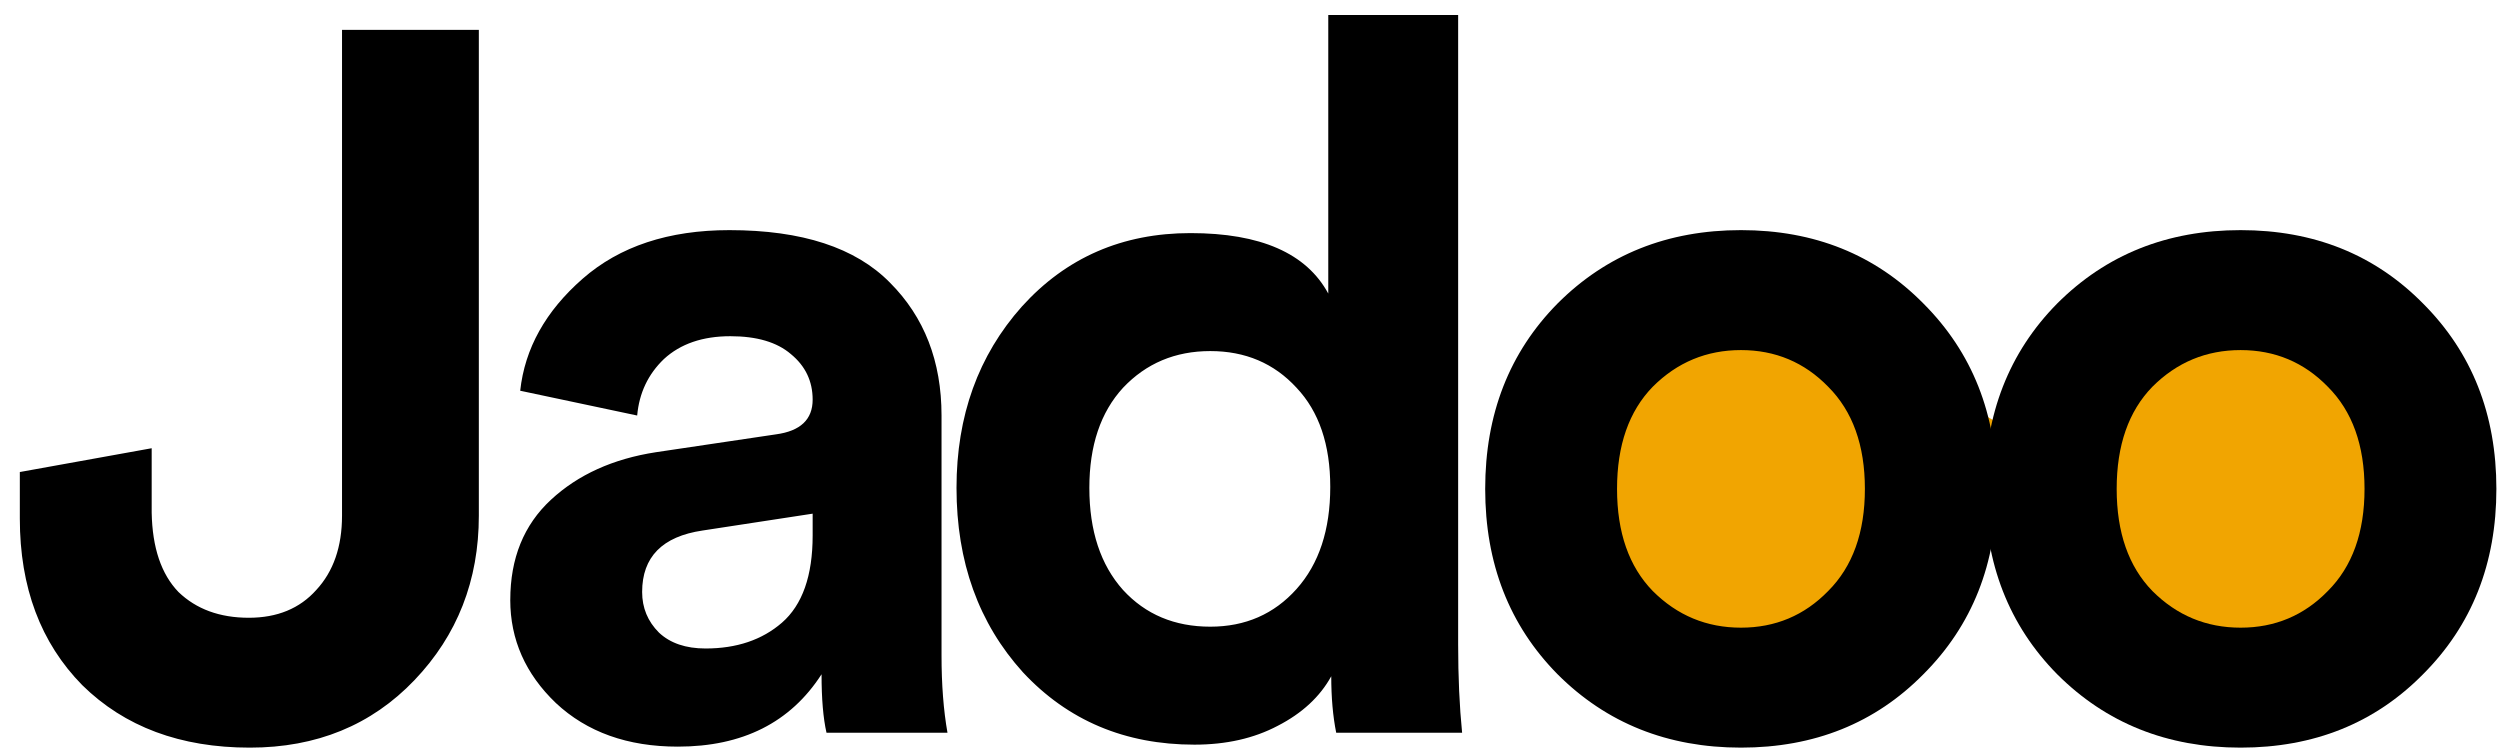 <svg width="116" height="35" fill="none" xmlns="http://www.w3.org/2000/svg"><path d="m75 29 9.5 3 8-8 10 7 10.5-2-4.5-14.5-16 5-9-5L74 16l1 13Z" fill="#F1A501"/><path d="M.92 24.064v-2.162l6.118-1.104v2.99c.03 1.625.445 2.852 1.242 3.68.828.797 1.917 1.196 3.266 1.196 1.319 0 2.361-.43 3.128-1.288.797-.859 1.196-2.009 1.196-3.45V1.386h6.348v22.54c0 3.005-.997 5.55-2.99 7.636-1.993 2.085-4.539 3.128-7.636 3.128-3.22 0-5.811-.966-7.774-2.898C1.886 29.829.92 27.253.92 24.064Zm22.757 3.772c0-1.932.628-3.48 1.886-4.646 1.257-1.165 2.882-1.901 4.876-2.208l5.566-.828c1.134-.153 1.702-.69 1.702-1.61 0-.859-.338-1.564-1.012-2.116-.644-.552-1.58-.828-2.806-.828-1.288 0-2.316.353-3.082 1.058-.736.705-1.15 1.58-1.242 2.622l-5.428-1.15c.214-1.963 1.18-3.695 2.898-5.198 1.717-1.503 3.986-2.254 6.808-2.254 3.373 0 5.857.813 7.452 2.438 1.594 1.595 2.392 3.65 2.392 6.164v11.132c0 1.35.092 2.545.276 3.588H38.35c-.154-.675-.23-1.58-.23-2.714-1.442 2.239-3.665 3.358-6.67 3.358-2.33 0-4.217-.675-5.658-2.024-1.41-1.35-2.116-2.944-2.116-4.784Zm9.062 2.254c1.441 0 2.622-.399 3.542-1.196.95-.828 1.426-2.177 1.426-4.048v-1.012l-5.106.782c-1.87.276-2.806 1.227-2.806 2.852 0 .736.26 1.365.782 1.886.521.49 1.242.736 2.162.736ZM67.658.696v29.21c0 1.503.061 2.867.184 4.094H62c-.154-.767-.23-1.64-.23-2.622-.522.95-1.35 1.717-2.484 2.3-1.104.583-2.392.874-3.864.874-3.22 0-5.873-1.12-7.958-3.358-2.055-2.27-3.082-5.121-3.082-8.556 0-3.343 1.012-6.149 3.036-8.418 2.054-2.27 4.661-3.404 7.82-3.404 3.25 0 5.382.935 6.394 2.806V.696h6.026ZM50.546 22.638c0 1.993.521 3.573 1.564 4.738 1.042 1.135 2.392 1.702 4.048 1.702 1.625 0 2.96-.583 4.002-1.748 1.042-1.165 1.564-2.745 1.564-4.738 0-1.963-.522-3.496-1.564-4.6-1.043-1.135-2.377-1.702-4.002-1.702-1.626 0-2.975.567-4.048 1.702-1.043 1.135-1.564 2.683-1.564 4.646Zm26.141 4.784c1.134 1.135 2.5 1.702 4.094 1.702 1.594 0 2.944-.567 4.048-1.702 1.134-1.135 1.702-2.714 1.702-4.738 0-2.024-.568-3.603-1.702-4.738-1.104-1.135-2.454-1.702-4.048-1.702-1.595 0-2.96.567-4.094 1.702-1.104 1.135-1.656 2.714-1.656 4.738 0 2.024.552 3.603 1.656 4.738Zm-4.416-13.34c2.269-2.27 5.106-3.404 8.51-3.404s6.225 1.135 8.464 3.404c2.269 2.27 3.404 5.137 3.404 8.602 0 3.465-1.135 6.333-3.404 8.602-2.239 2.27-5.06 3.404-8.464 3.404-3.404 0-6.241-1.135-8.51-3.404-2.239-2.27-3.358-5.137-3.358-8.602 0-3.465 1.119-6.333 3.358-8.602Z" fill="#000"/><path d="M99.87 27.422c1.135 1.135 2.499 1.702 4.094 1.702 1.595 0 2.944-.567 4.048-1.702 1.135-1.135 1.702-2.714 1.702-4.738 0-2.024-.567-3.603-1.702-4.738-1.104-1.135-2.453-1.702-4.048-1.702-1.595 0-2.959.567-4.094 1.702-1.104 1.135-1.656 2.714-1.656 4.738 0 2.024.552 3.603 1.656 4.738Zm-4.416-13.34c2.27-2.27 5.106-3.404 8.51-3.404s6.225 1.135 8.464 3.404c2.269 2.27 3.404 5.137 3.404 8.602 0 3.465-1.135 6.333-3.404 8.602-2.239 2.27-5.06 3.404-8.464 3.404-3.404 0-6.24-1.135-8.51-3.404-2.239-2.27-3.358-5.137-3.358-8.602 0-3.465 1.12-6.333 3.358-8.602Z" fill="#000"/></svg>